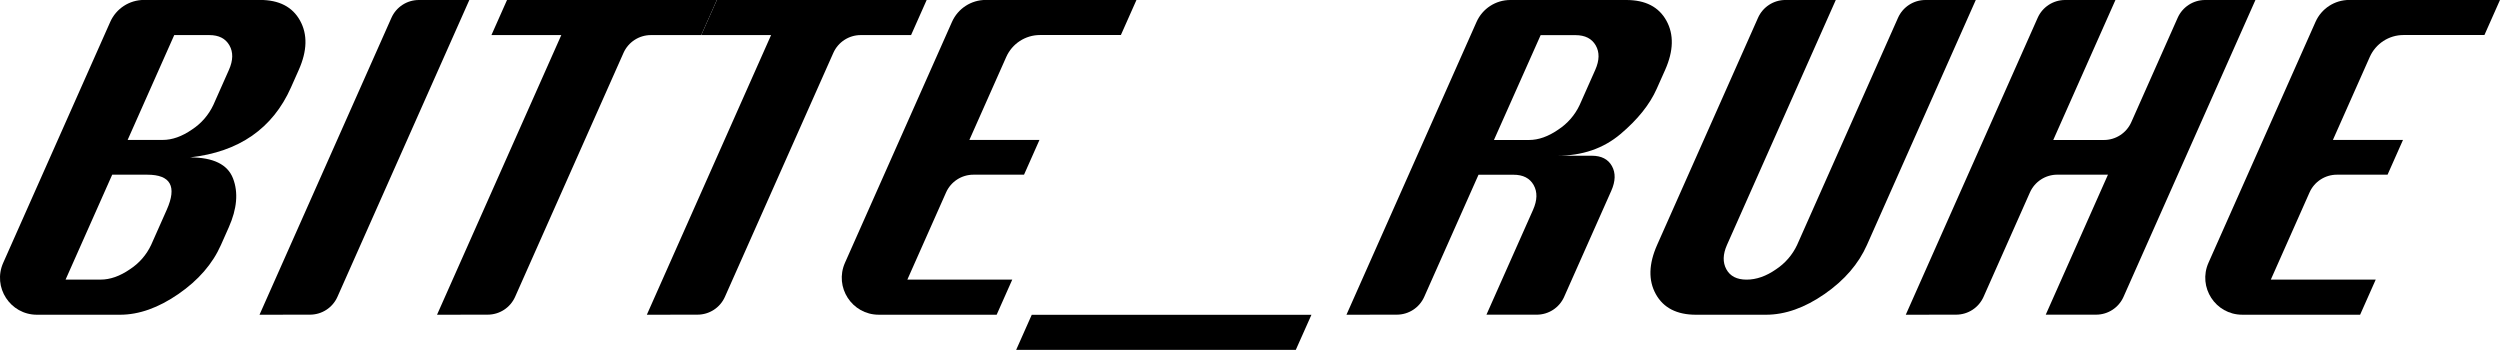 <?xml version="1.0" encoding="UTF-8"?> <svg xmlns="http://www.w3.org/2000/svg" viewBox="1340.118 2407.666 1319.76 184.66" width="1319.76" height="184.66" data-guides="{&quot;vertical&quot;:[],&quot;horizontal&quot;:[]}"><path fill="rgb(0, 0, 0)" stroke="none" fill-opacity="1" stroke-width="1" stroke-opacity="1" color="rgb(51, 51, 51)" font-size-adjust="none" id="tSvg62f826ea45" title="Path 1" d="M 1341.828 2546.376 C 1360.658 2503.989 1379.488 2461.603 1398.318 2419.216C 1401.447 2412.177 1408.425 2407.64 1416.128 2407.636C 1436.538 2407.636 1456.948 2407.636 1477.358 2407.636C 1487.445 2407.636 1494.498 2411.273 1498.518 2418.546C 1502.538 2425.819 1502.315 2434.486 1497.848 2444.546C 1496.465 2447.656 1495.081 2450.766 1493.698 2453.876C 1488.898 2464.669 1482.058 2473.153 1473.178 2479.326C 1464.298 2485.499 1453.381 2489.309 1440.428 2490.756C 1452.721 2490.756 1460.291 2494.459 1463.138 2501.866C 1465.985 2509.273 1465.245 2517.853 1460.918 2527.606C 1459.535 2530.723 1458.151 2533.839 1456.768 2536.956C 1452.341 2546.956 1444.855 2555.596 1434.308 2562.876C 1423.761 2570.156 1413.501 2573.803 1403.528 2573.816C 1388.898 2573.816 1374.268 2573.816 1359.638 2573.816C 1345.511 2573.827 1336.066 2559.274 1341.828 2546.376ZM 1407.498 2481.536 C 1413.668 2481.536 1419.838 2481.536 1426.008 2481.536C 1431.028 2481.536 1436.185 2479.706 1441.478 2476.046C 1446.374 2472.846 1450.28 2468.344 1452.758 2463.046C 1455.498 2456.879 1458.238 2450.713 1460.978 2444.546C 1463.205 2439.513 1463.288 2435.199 1461.228 2431.606C 1459.168 2427.986 1455.638 2426.186 1450.608 2426.186C 1444.438 2426.186 1438.268 2426.186 1432.098 2426.186C 1423.898 2444.636 1415.698 2463.086 1407.498 2481.536ZM 1374.738 2555.266 C 1380.911 2555.266 1387.085 2555.266 1393.258 2555.266C 1398.278 2555.266 1403.425 2553.449 1408.698 2549.816C 1413.572 2546.656 1417.46 2542.189 1419.918 2536.926C 1422.661 2530.753 1425.405 2524.579 1428.148 2518.406C 1433.635 2506.059 1430.205 2499.886 1417.858 2499.886C 1411.688 2499.886 1405.518 2499.886 1399.348 2499.886C 1391.145 2518.346 1382.941 2536.806 1374.738 2555.266Z"></path><path fill="rgb(0, 0, 0)" stroke="none" fill-opacity="1" stroke-width="1" stroke-opacity="1" color="rgb(51, 51, 51)" font-size-adjust="none" id="tSvgfa0a04db52" title="Path 2" d="M 1477.118 2573.816 C 1500.331 2521.566 1523.545 2469.316 1546.758 2417.066C 1549.3 2411.353 1554.965 2407.671 1561.218 2407.666C 1570.105 2407.666 1578.991 2407.666 1587.878 2407.666C 1564.668 2459.903 1541.458 2512.139 1518.248 2564.376C 1515.706 2570.089 1510.041 2573.771 1503.788 2573.776C 1494.898 2573.789 1486.008 2573.803 1477.118 2573.816Z"></path><path fill="rgb(0, 0, 0)" stroke="none" fill-opacity="1" stroke-width="1" stroke-opacity="1" color="rgb(51, 51, 51)" font-size-adjust="none" id="tSvg6e55270d1a" title="Path 3" d="M 1570.828 2573.816 C 1592.695 2524.606 1614.561 2475.396 1636.428 2426.186C 1624.135 2426.186 1611.841 2426.186 1599.548 2426.186C 1602.291 2420.013 1605.035 2413.839 1607.778 2407.666C 1644.698 2407.666 1681.618 2407.666 1718.538 2407.666C 1715.795 2413.839 1713.051 2420.013 1710.308 2426.186C 1701.448 2426.186 1692.588 2426.186 1683.728 2426.186C 1677.475 2426.191 1671.81 2429.873 1669.268 2435.586C 1650.191 2478.516 1631.115 2521.446 1612.038 2564.376C 1609.496 2570.089 1603.831 2573.771 1597.578 2573.776C 1588.661 2573.789 1579.745 2573.803 1570.828 2573.816Z"></path><path fill="rgb(0, 0, 0)" stroke="none" fill-opacity="1" stroke-width="1" stroke-opacity="1" color="rgb(51, 51, 51)" font-size-adjust="none" id="tSvg10416ae36b1" title="Path 4" d="M 1681.588 2573.816 C 1703.451 2524.606 1725.315 2475.396 1747.178 2426.186C 1734.888 2426.186 1722.598 2426.186 1710.308 2426.186C 1713.051 2420.013 1715.795 2413.839 1718.538 2407.666C 1755.461 2407.666 1792.385 2407.666 1829.308 2407.666C 1826.565 2413.839 1823.821 2420.013 1821.078 2426.186C 1812.218 2426.186 1803.358 2426.186 1794.498 2426.186C 1788.244 2426.188 1782.578 2429.872 1780.038 2435.586C 1760.958 2478.516 1741.878 2521.446 1722.798 2564.376C 1720.258 2570.091 1714.592 2573.774 1708.338 2573.776C 1699.421 2573.789 1690.505 2573.803 1681.588 2573.816Z"></path><path fill="rgb(0, 0, 0)" stroke="none" fill-opacity="1" stroke-width="1" stroke-opacity="1" color="rgb(51, 51, 51)" font-size-adjust="none" id="tSvge7703a0208" title="Path 5" d="M 1786.188 2546.376 C 1805.018 2503.989 1823.848 2461.603 1842.678 2419.216C 1845.808 2412.174 1852.792 2407.636 1860.498 2407.636C 1887.021 2407.636 1913.545 2407.636 1940.068 2407.636C 1937.325 2413.809 1934.581 2419.983 1931.838 2426.156C 1917.605 2426.156 1903.371 2426.156 1889.138 2426.156C 1881.432 2426.156 1874.448 2430.694 1871.318 2437.736C 1864.831 2452.336 1858.345 2466.936 1851.858 2481.536C 1864.191 2481.536 1876.525 2481.536 1888.858 2481.536C 1886.141 2487.653 1883.425 2493.769 1880.708 2499.886C 1871.805 2499.886 1862.901 2499.886 1853.998 2499.886C 1847.742 2499.88 1842.072 2503.566 1839.538 2509.286C 1832.728 2524.619 1825.918 2539.953 1819.108 2555.286C 1837.568 2555.286 1856.028 2555.286 1874.488 2555.286C 1871.745 2561.459 1869.001 2567.633 1866.258 2573.806C 1845.508 2573.806 1824.758 2573.806 1804.008 2573.806C 1789.89 2573.81 1780.447 2559.274 1786.188 2546.376Z"></path><path fill="rgb(0, 0, 0)" stroke="none" fill-opacity="1" stroke-width="1" stroke-opacity="1" color="rgb(51, 51, 51)" font-size-adjust="none" id="tSvg1059dbc0ea" title="Path 6" d="M 1876.548 2592.376 C 1879.291 2586.203 1882.035 2580.029 1884.778 2573.856C 1933.995 2573.856 1983.211 2573.856 2032.428 2573.856C 2029.675 2580.029 2026.921 2586.203 2024.168 2592.376C 1974.961 2592.376 1925.755 2592.376 1876.548 2592.376Z"></path><path fill="rgb(0, 0, 0)" stroke="none" fill-opacity="1" stroke-width="1" stroke-opacity="1" color="rgb(51, 51, 51)" font-size-adjust="none" id="tSvg10ec7327172" title="Path 7" d="M 2050.918 2573.816 C 2073.808 2522.293 2096.698 2470.769 2119.588 2419.246C 2122.721 2412.197 2129.714 2407.658 2137.428 2407.666C 2157.838 2407.666 2178.248 2407.666 2198.658 2407.666C 2208.745 2407.666 2215.798 2411.303 2219.818 2418.576C 2223.838 2425.849 2223.615 2434.516 2219.148 2444.576C 2217.661 2447.909 2216.175 2451.243 2214.688 2454.576C 2211.028 2462.816 2204.668 2470.763 2195.608 2478.416C 2186.548 2486.069 2175.388 2489.889 2162.128 2489.876C 2168.228 2489.876 2174.328 2489.876 2180.428 2489.876C 2185.498 2489.876 2189.038 2491.706 2191.058 2495.326C 2193.078 2498.946 2192.968 2503.326 2190.718 2508.386C 2182.421 2527.053 2174.125 2545.719 2165.828 2564.386C 2163.288 2570.101 2157.622 2573.784 2151.368 2573.786C 2142.518 2573.786 2133.668 2573.786 2124.818 2573.786C 2133.021 2555.336 2141.225 2536.886 2149.428 2518.436C 2151.681 2513.349 2151.785 2508.989 2149.738 2505.356C 2147.691 2501.723 2144.155 2499.909 2139.128 2499.916C 2132.961 2499.916 2126.795 2499.916 2120.628 2499.916C 2111.075 2521.403 2101.521 2542.889 2091.968 2564.376C 2089.428 2570.091 2083.762 2573.774 2077.508 2573.776C 2068.645 2573.789 2059.781 2573.803 2050.918 2573.816ZM 2128.778 2481.566 C 2134.945 2481.566 2141.111 2481.566 2147.278 2481.566C 2152.305 2481.566 2157.461 2479.736 2162.748 2476.076C 2167.644 2472.876 2171.55 2468.374 2174.028 2463.076C 2176.768 2456.909 2179.508 2450.743 2182.248 2444.576C 2184.488 2439.543 2184.575 2435.229 2182.508 2431.636C 2180.441 2428.043 2176.901 2426.236 2171.888 2426.216C 2165.735 2426.216 2159.581 2426.216 2153.428 2426.216C 2145.211 2444.666 2136.995 2463.116 2128.778 2481.566Z"></path><path fill="rgb(0, 0, 0)" stroke="none" fill-opacity="1" stroke-width="1" stroke-opacity="1" color="rgb(51, 51, 51)" font-size-adjust="none" id="tSvg7f5a6076f0" title="Path 8" d="M 2342.088 2417.066 C 2344.63 2411.353 2350.295 2407.671 2356.548 2407.666C 2365.411 2407.666 2374.275 2407.666 2383.138 2407.666C 2363.991 2450.763 2344.845 2493.859 2325.698 2536.956C 2321.271 2546.956 2313.811 2555.596 2303.318 2562.876C 2292.825 2570.156 2282.528 2573.803 2272.428 2573.816C 2260.095 2573.816 2247.761 2573.816 2235.428 2573.816C 2225.321 2573.816 2218.258 2570.193 2214.238 2562.946C 2210.218 2555.699 2210.448 2547.033 2214.928 2536.946C 2232.681 2496.983 2250.435 2457.019 2268.188 2417.056C 2270.73 2411.343 2276.395 2407.661 2282.648 2407.656C 2291.511 2407.656 2300.375 2407.656 2309.238 2407.656C 2290.091 2450.753 2270.945 2493.849 2251.798 2536.946C 2249.598 2541.906 2249.491 2546.203 2251.478 2549.836C 2253.465 2553.469 2257.025 2555.286 2262.158 2555.286C 2267.311 2555.286 2272.491 2553.469 2277.698 2549.836C 2282.527 2546.65 2286.379 2542.188 2288.828 2536.946C 2306.581 2496.986 2324.335 2457.026 2342.088 2417.066Z"></path><path fill="rgb(0, 0, 0)" stroke="none" fill-opacity="1" stroke-width="1" stroke-opacity="1" color="rgb(51, 51, 51)" font-size-adjust="none" id="tSvge9ece60752" title="Path 9" d="M 2346.188 2573.816 C 2369.398 2521.566 2392.608 2469.316 2415.818 2417.066C 2418.36 2411.353 2424.025 2407.671 2430.278 2407.666C 2439.141 2407.666 2448.005 2407.666 2456.868 2407.666C 2445.925 2432.299 2434.981 2456.933 2424.038 2481.566C 2432.951 2481.566 2441.865 2481.566 2450.778 2481.566C 2457.033 2481.569 2462.702 2477.884 2465.238 2472.166C 2473.398 2453.799 2481.558 2435.433 2489.718 2417.066C 2492.26 2411.353 2497.925 2407.671 2504.178 2407.666C 2513.041 2407.666 2521.905 2407.666 2530.768 2407.666C 2507.555 2459.903 2484.341 2512.139 2461.128 2564.376C 2458.59 2570.092 2452.922 2573.777 2446.668 2573.776C 2437.805 2573.776 2428.941 2573.776 2420.078 2573.776C 2431.025 2549.143 2441.971 2524.509 2452.918 2499.876C 2444.005 2499.876 2435.091 2499.876 2426.178 2499.876C 2419.922 2499.87 2414.252 2503.556 2411.718 2509.276C 2403.558 2527.643 2395.398 2546.009 2387.238 2564.376C 2384.696 2570.089 2379.031 2573.771 2372.778 2573.776C 2363.915 2573.789 2355.051 2573.803 2346.188 2573.816Z"></path><path fill="rgb(0, 0, 0)" stroke="none" fill-opacity="1" stroke-width="1" stroke-opacity="1" color="rgb(51, 51, 51)" font-size-adjust="none" id="tSvgf218c2a94b" title="Path 10" d="M 2505.988 2546.376 C 2524.821 2503.989 2543.655 2461.603 2562.488 2419.216C 2565.617 2412.177 2572.595 2407.64 2580.298 2407.636C 2606.825 2407.636 2633.351 2407.636 2659.878 2407.636C 2657.138 2413.809 2654.398 2419.983 2651.658 2426.156C 2637.421 2426.156 2623.185 2426.156 2608.948 2426.156C 2601.242 2426.156 2594.258 2430.694 2591.128 2437.736C 2584.641 2452.336 2578.155 2466.936 2571.668 2481.536C 2584.001 2481.536 2596.335 2481.536 2608.668 2481.536C 2605.951 2487.653 2603.235 2493.769 2600.518 2499.886C 2591.605 2499.886 2582.691 2499.886 2573.778 2499.886C 2567.523 2499.883 2561.854 2503.568 2559.318 2509.286C 2552.508 2524.619 2545.698 2539.953 2538.888 2555.286C 2557.348 2555.286 2575.808 2555.286 2594.268 2555.286C 2591.525 2561.459 2588.781 2567.633 2586.038 2573.806C 2565.285 2573.806 2544.531 2573.806 2523.778 2573.806C 2509.673 2573.788 2500.252 2559.263 2505.988 2546.376Z"></path><defs></defs></svg> 